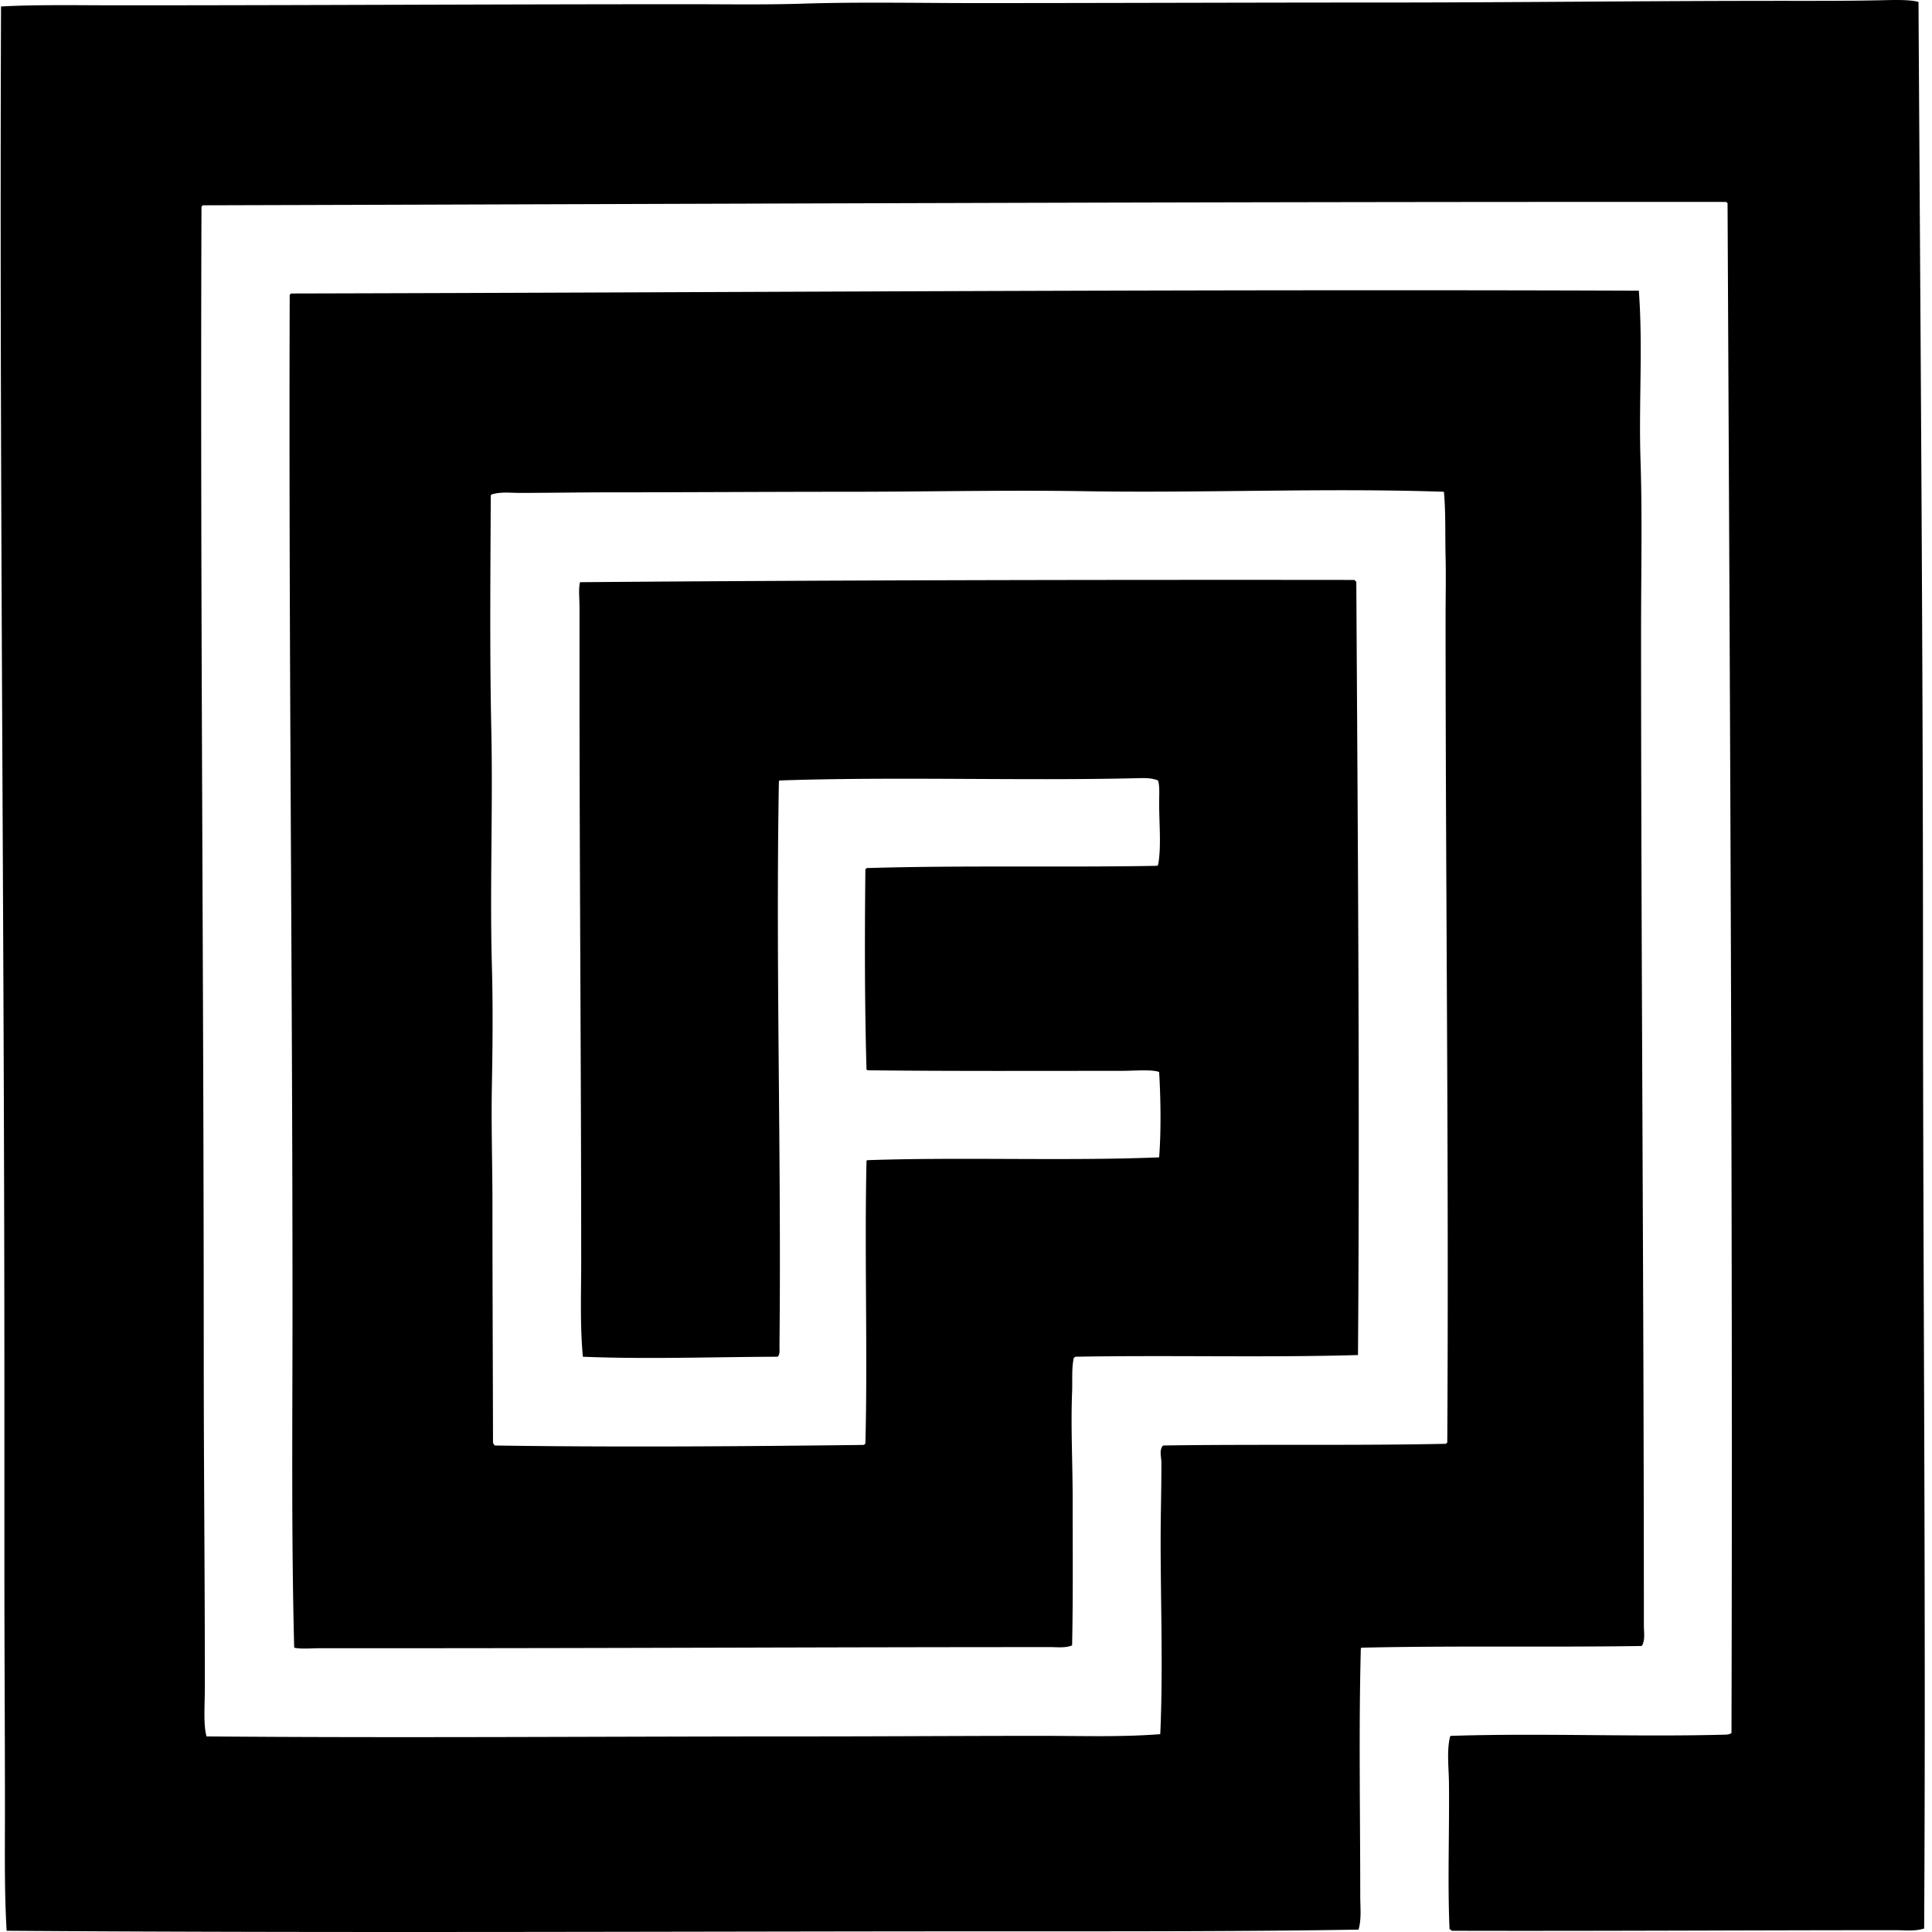 <svg xmlns="http://www.w3.org/2000/svg" width="200" height="200" fill="none" viewBox="0 0 200 200">
  <path fill="#000" fill-rule="evenodd" d="M198.604.204c.193 33.555.465 67.045.465 100.008 0 32.615.311 66.041.118 99.426-.95.308-1.992.174-2.966.174-15.323.001-30.376.1-45.933.059-.058-.079-.155-.117-.233-.174-.212-4.934-.005-10.078-.059-15.117-.016-1.628-.248-3.303.117-4.827.047-.011.057-.058.116-.058 9.301-.3 18.853.122 28.083-.117.351-.009.647.011.931-.174.14-52.734-.15-106.04-.407-158.383-.052-.026-.104-.052-.117-.117-52.181-.033-105.146.206-157.745.348-.026.052-.05.105-.116.117-.142 39.224.233 79.104.233 118.962 0 11.342.116 22.718.116 34.306 0 1.831-.175 3.88.174 5.116 20.344.171 41.227-.001 61.865 0 8.337 0 16.208-.058 24.595-.058 4.107 0 8.204.141 12.269-.174.341-7.56-.047-15.53.058-22.677.027-1.832.065-3.546.057-5.464-.002-.571-.23-1.175.117-1.687.047-.01.057-.057.116-.057 9.642-.144 19.854.025 29.246-.175.026-.051.051-.103.117-.116.176-28.593-.176-56.803-.174-85.53 0-2.05.048-4.11 0-6.163-.054-2.244.023-4.665-.174-6.744-12.15-.416-24.712.143-37.154-.058-8.207-.133-16.41.058-24.71.058-8.348 0-16.517.058-24.48.058-3.114 0-6.172.058-9.36.058-.962 0-1.965-.138-2.907.174-.01.049-.058.058-.058.117-.035 8.142-.116 16.238.058 24.362.171 8.016-.164 16.338.058 24.304.114 4.107.078 8.274 0 12.386-.078 4.104.058 8.213.058 12.326 0 8.217.042 16.456.058 24.653.034.121.122.188.174.291 12.484.188 25.59.093 38.2-.058.077-.021.092-.102.174-.116.245-9.259-.101-19.574.117-29.304.047-.012.057-.059.116-.059 9.873-.339 20.465.103 30.177-.291.212-2.7.164-6.129 0-8.838-.754-.286-2.633-.117-3.954-.117-8.508-.001-17.579.041-26.164-.058-.094.016-.101-.055-.174-.058-.198-6.87-.192-13.937-.117-20.757.052-.026.104-.052.117-.117 9.85-.3 19.95-.055 30.002-.233.094.017.1-.055.174-.057.36-1.837.117-4.232.117-6.454 0-.815.074-1.774-.117-2.326-.698-.293-1.518-.25-2.267-.233-11.827.284-24.945-.18-36.92.233-.011.047-.06.058-.06.117-.34 19.114.265 38.88.06 58.434-.005.421.07.825-.175 1.104-6.63.019-13.642.271-20.176 0-.307-3.247-.175-6.564-.175-9.884 0-19.884-.173-39.912-.174-60.18v-7.5c0-.992-.124-1.933.057-2.616 26.168-.215 53.861-.261 80.181-.233a.29.29 0 0 0 .175.174c.154 26.536.371 53.659.174 80.064-9.603.275-19.485.001-29.247.174-.076.021-.091.102-.174.116-.24 1.144-.126 2.347-.174 3.547-.143 3.588.058 7.341.058 11.106 0 5.043.048 10.159-.058 15.117-.721.284-1.504.174-2.267.174-22.867.001-45.116.117-68.029.116h-7.559c-.978 0-1.934.111-2.674-.057-.3-11.537-.174-23.342-.174-35.061 0-35.25-.401-69.556-.29-104.89-.043-.16.115-.118.116-.233 46.256-.107 93.45-.46 139.545-.291.433 5.762-.015 11.639.174 17.502.19 5.842.058 11.723.058 17.56.002 34.574.288 68.373.29 103.147 0 .664.143 1.412-.174 2.035-.047.011-.057.058-.116.058-9.551.144-19.384-.044-28.955.174-.01.047-.059.057-.057.116-.221 8.461-.059 16.906-.059 25.584 0 1.174.141 2.37-.174 3.487-11.573.187-23.208.175-34.885.175-34.974-.002-70.335.192-105.067-.058-.24-4.074-.174-8.198-.174-12.327 0-8.388-.057-16.789-.057-25.176v-18.78C.455 95.611-.07 48.191.107.672 3.632.465 8.49.552 12.078.552c19.505 0 39.459-.116 59.074-.116 3.984 0 7.987.067 11.977-.058C89.112.19 94.983.32 100.98.32c13.776 0 27.872-.058 41.864-.058 13.704 0 27.588-.174 41.574-.174 3.688 0 6.494.013 10.116-.057 1.238-.026 3.155-.106 4.071.173Z" clip-rule="evenodd"/>
</svg>
